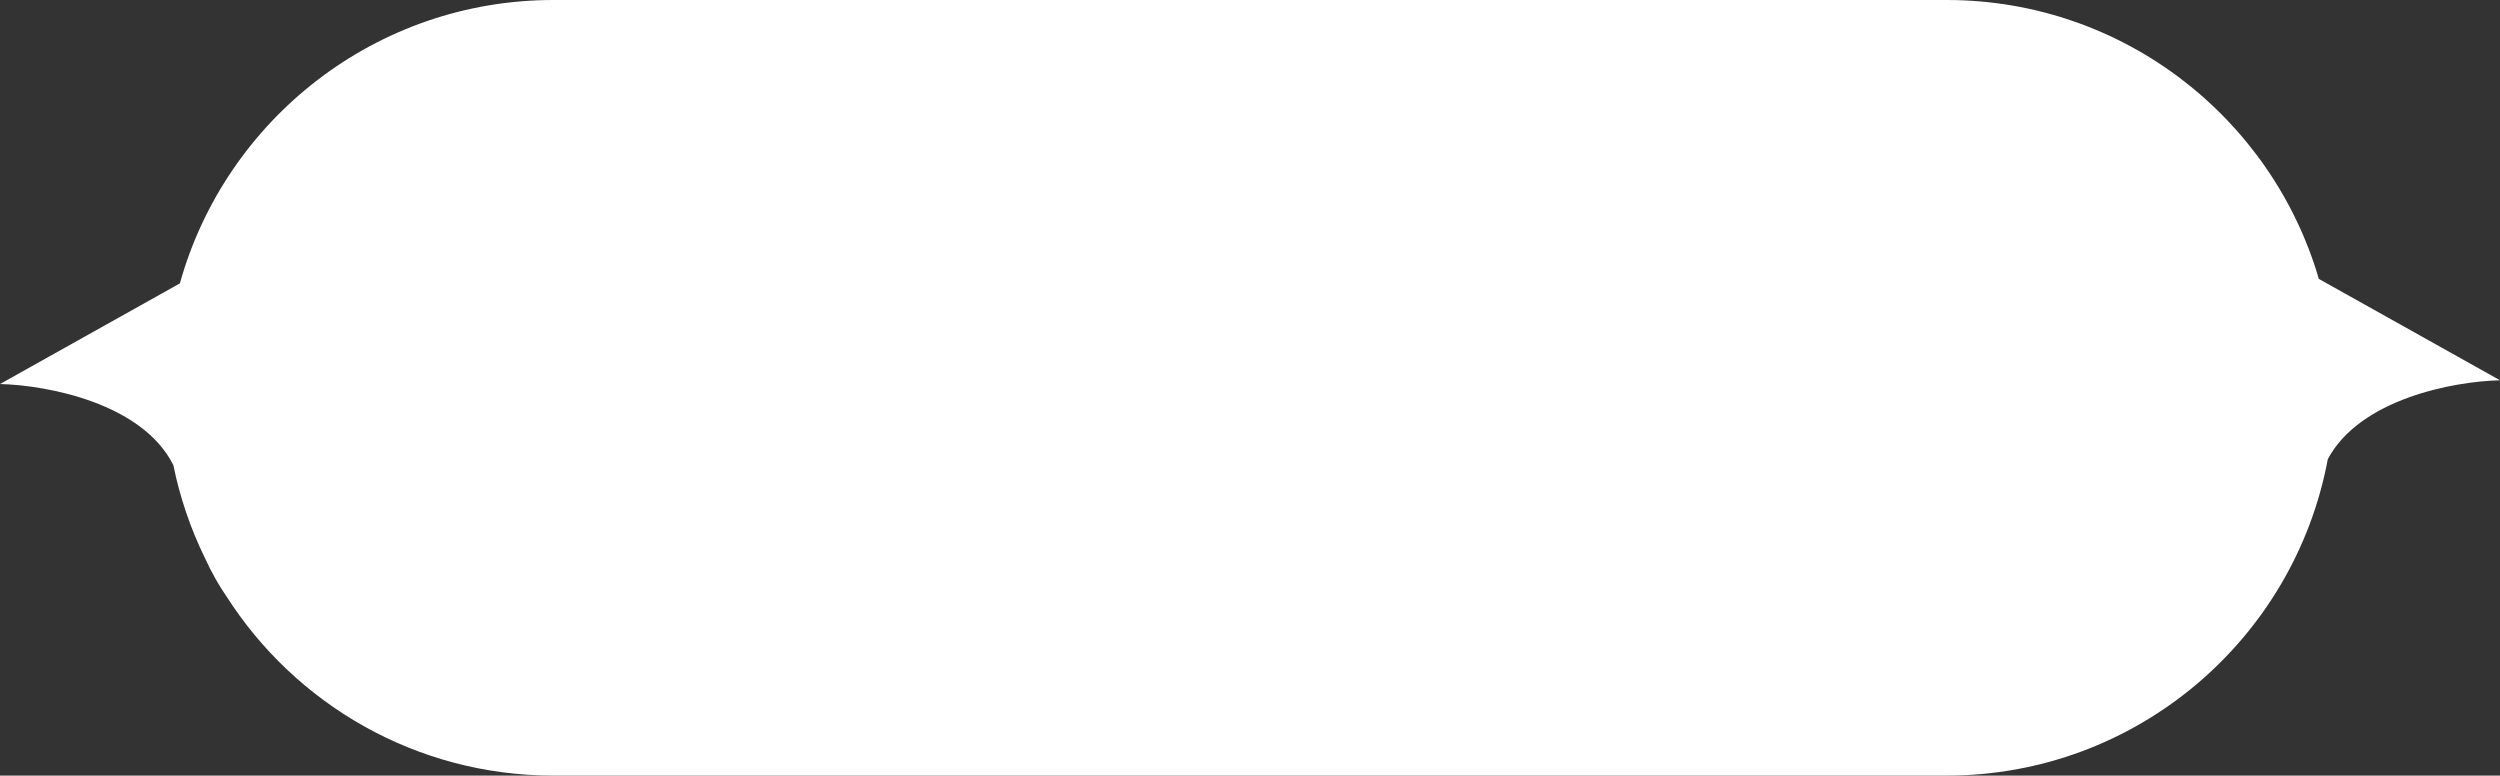 <?xml version="1.0" encoding="UTF-8"?> <svg xmlns="http://www.w3.org/2000/svg" width="332" height="103" viewBox="0 0 332 103" fill="none"><rect x="0" y="0" width="332" height="103" fill="#333333" stroke="none"/> <path fill-rule="evenodd" clip-rule="evenodd" d="M23.026 61.782C18.943 53.577 6.347 51.151 0 51L23.888 37.634C29.942 15.926 49.861 0 73.5 0H258.5C281.922 0 301.692 15.636 307.942 37.039L332 50.5C325.731 50.649 313.369 53.017 309.13 60.979C304.68 84.894 283.705 103 258.5 103H73.5C55.233 103 39.188 93.49 30.045 79.15C29.144 77.852 28.15 76.156 27.183 74.042C25.309 70.199 23.899 66.088 23.026 61.782Z" fill="white"></path> </svg> 